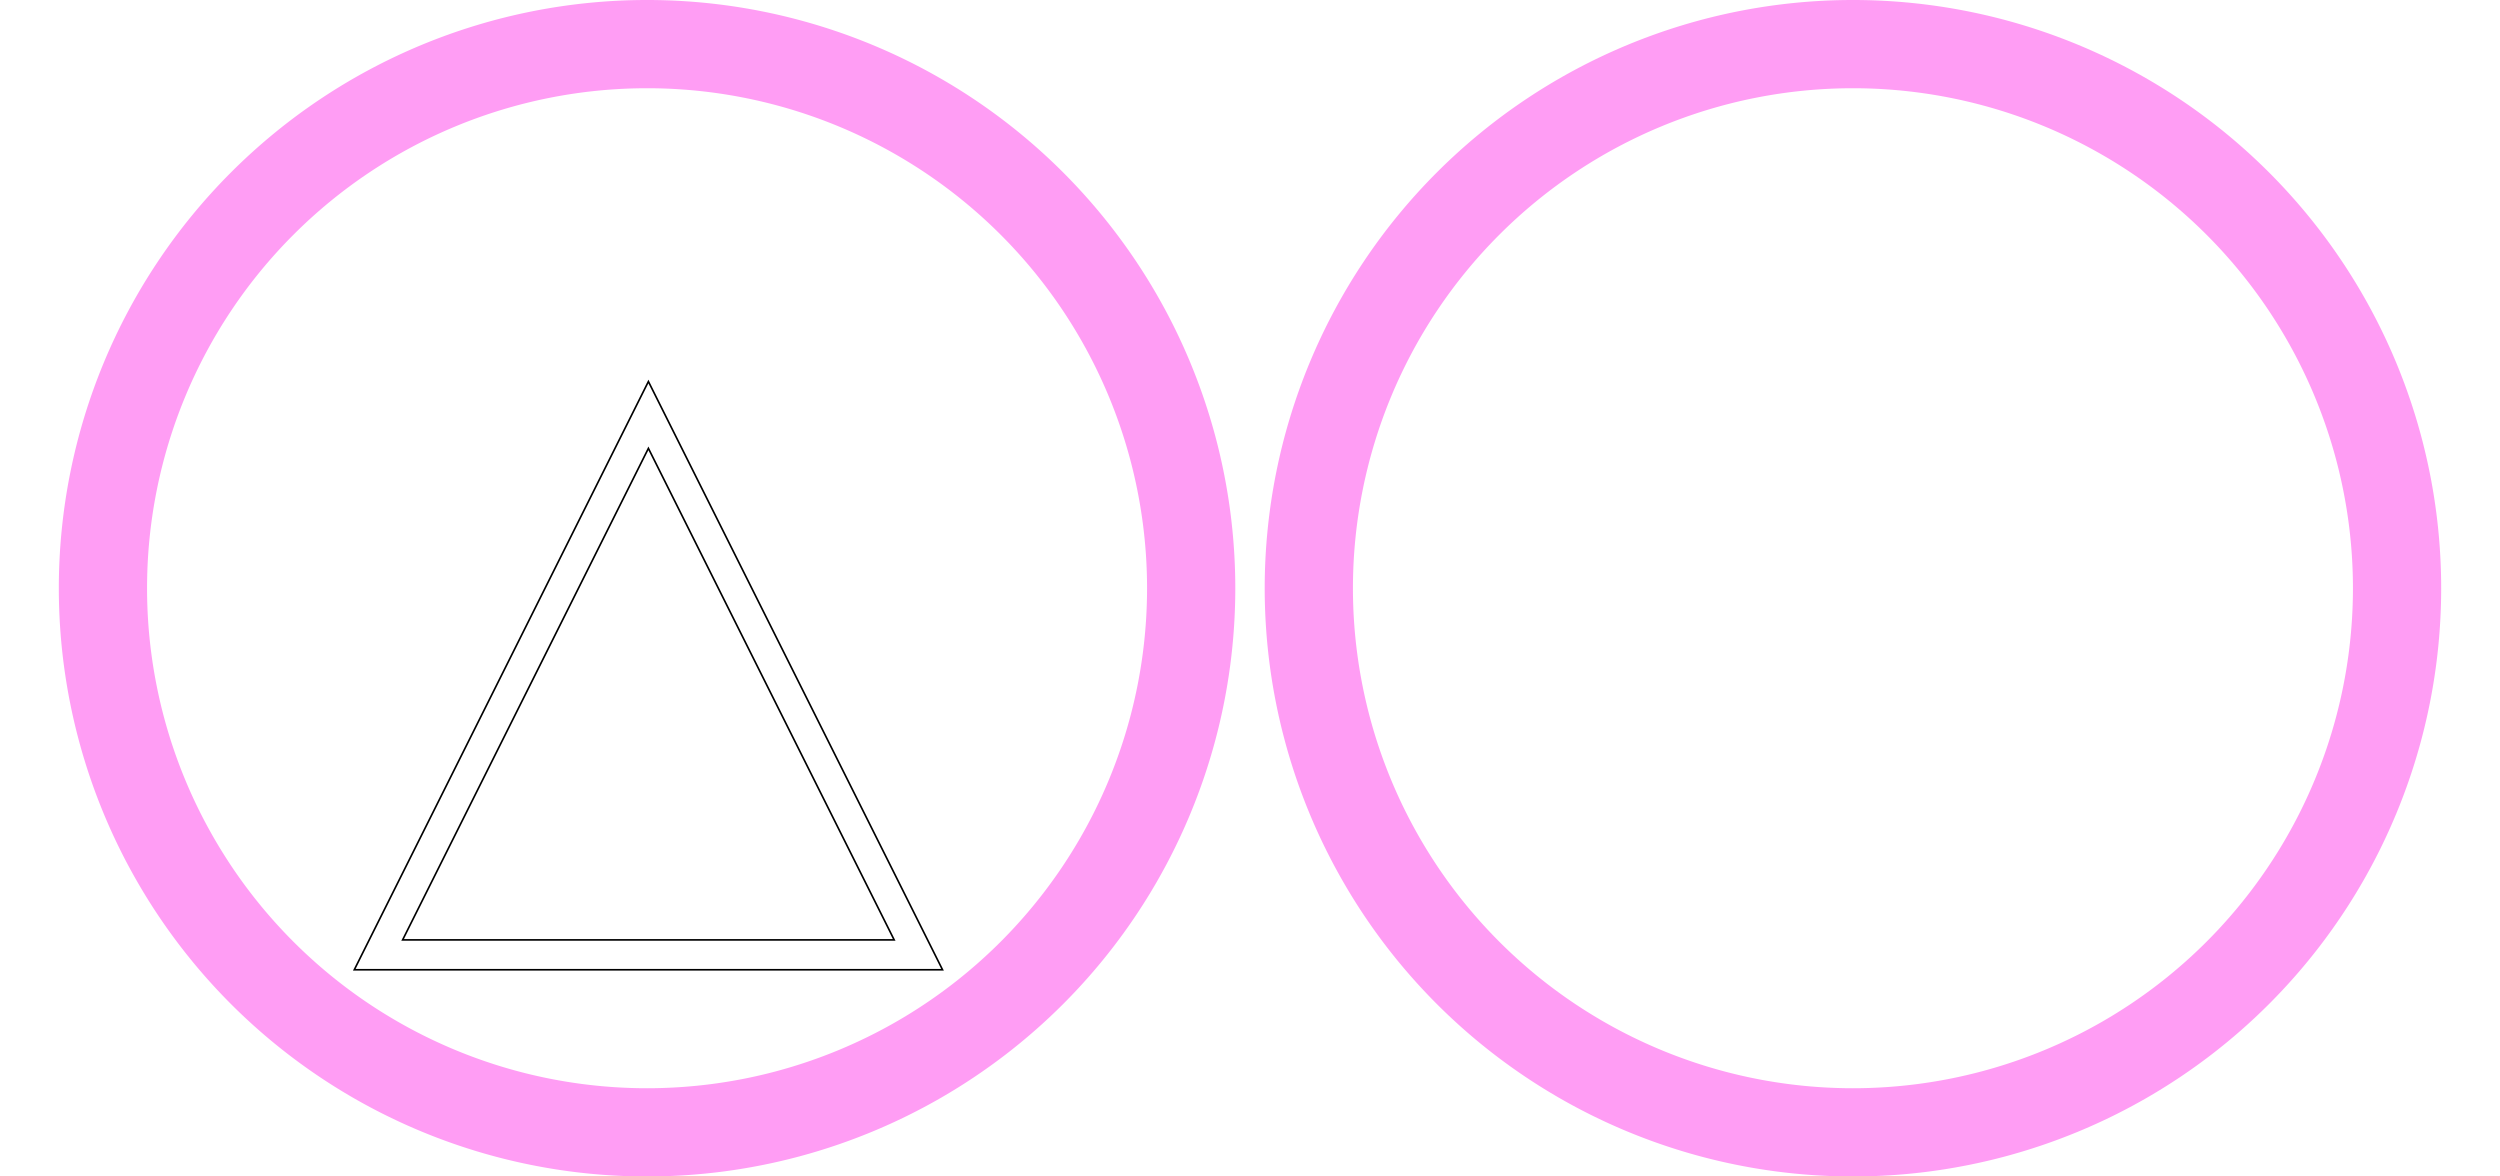 <?xml version="1.0" encoding="UTF-8" standalone="no"?>
<!-- Created with Inkscape (http://www.inkscape.org/) -->

<svg
   xmlns:dc="http://purl.org/dc/elements/1.1/"
   xmlns:cc="http://creativecommons.org/ns#"
   xmlns:rdf="http://www.w3.org/1999/02/22-rdf-syntax-ns#"
   xmlns:svg="http://www.w3.org/2000/svg"
   xmlns="http://www.w3.org/2000/svg"
   xmlns:sodipodi="http://sodipodi.sourceforge.net/DTD/sodipodi-0.dtd"
   xmlns:inkscape="http://www.inkscape.org/namespaces/inkscape"
   width="425mm"
   height="200mm"
   viewBox="0 0 1505.906 708.661"
   id="svg2"
   version="1.1"
   inkscape:version="0.91 r13725"
   sodipodi:docname="lowtech_mood_tracker_facing.svg">
  <defs
     id="defs4" />
  <sodipodi:namedview
     id="base"
     pagecolor="#ffffff"
     bordercolor="#666666"
     borderopacity="1.0"
     inkscape:pageopacity="0.0"
     inkscape:pageshadow="2"
     inkscape:zoom="0.49497474"
     inkscape:cx="609.22683"
     inkscape:cy="158.37858"
     inkscape:document-units="px"
     inkscape:current-layer="layer1"
     showgrid="false"
     inkscape:window-width="1920"
     inkscape:window-height="1017"
     inkscape:window-x="-8"
     inkscape:window-y="-8"
     inkscape:window-maximized="1" />
  <g
     inkscape:label="Layer 1"
     inkscape:groupmode="layer"
     id="layer1"
     transform="translate(0,-343.701)">
    <path
       style="fill:#fd00e1;fill-opacity:0.386;stroke:none;stroke-width:3.543;stroke-linejoin:miter;stroke-miterlimit:4;stroke-dasharray:none;stroke-opacity:1"
       d="M 389.763,343.701 A 354.331,354.331 0 0 0 35.433,698.031 354.331,354.331 0 0 0 389.763,1052.363 354.331,354.331 0 0 0 744.095,698.031 354.331,354.331 0 0 0 389.763,343.701 Z m 0,53.15 A 301.181,301.181 0 0 1 690.945,698.031 301.181,301.181 0 0 1 389.763,999.213 301.181,301.181 0 0 1 88.583,698.031 301.181,301.181 0 0 1 389.763,396.851 Z"
       id="path4136"
       inkscape:connector-curvature="0" />
    <path
       style="fill:none;fill-rule:evenodd;stroke:#000000;stroke-width:1px;stroke-linecap:butt;stroke-linejoin:miter;stroke-opacity:1"
       d="m 390.573,573.516 -177.165,354.331 354.331,0 z"
       id="path4144"
       inkscape:connector-curvature="0"
       sodipodi:nodetypes="cccc" />
    <path
       style="fill:#fd00e1;fill-opacity:0.386;stroke:none;stroke-width:3.543;stroke-linejoin:miter;stroke-miterlimit:4;stroke-dasharray:none;stroke-opacity:1"
       d="M 1116.141,343.7 A 354.331,354.331 0 0 0 761.811,698.03 354.331,354.331 0 0 0 1116.141,1052.362 354.331,354.331 0 0 0 1470.471,698.03 354.331,354.331 0 0 0 1116.141,343.7 Z m 0,53.15 A 301.181,301.181 0 0 1 1417.323,698.03 301.181,301.181 0 0 1 1116.141,999.212 301.181,301.181 0 0 1 814.959,698.03 301.181,301.181 0 0 1 1116.141,396.851 Z"
       id="circle4146"
       inkscape:connector-curvature="0" />
    <path
       style="fill:none;fill-rule:evenodd;stroke:#000000;stroke-width:1px;stroke-linecap:butt;stroke-linejoin:miter;stroke-opacity:1"
       d="m 242.534,909.846 c 98.692,0 197.384,0 296.076,0 -49.346,-98.692 -98.691,-197.384 -148.037,-296.076 -49.346,98.692 -98.693,197.384 -148.039,296.076 z"
       id="path4163"
       inkscape:connector-curvature="0" />
  </g>
</svg>
